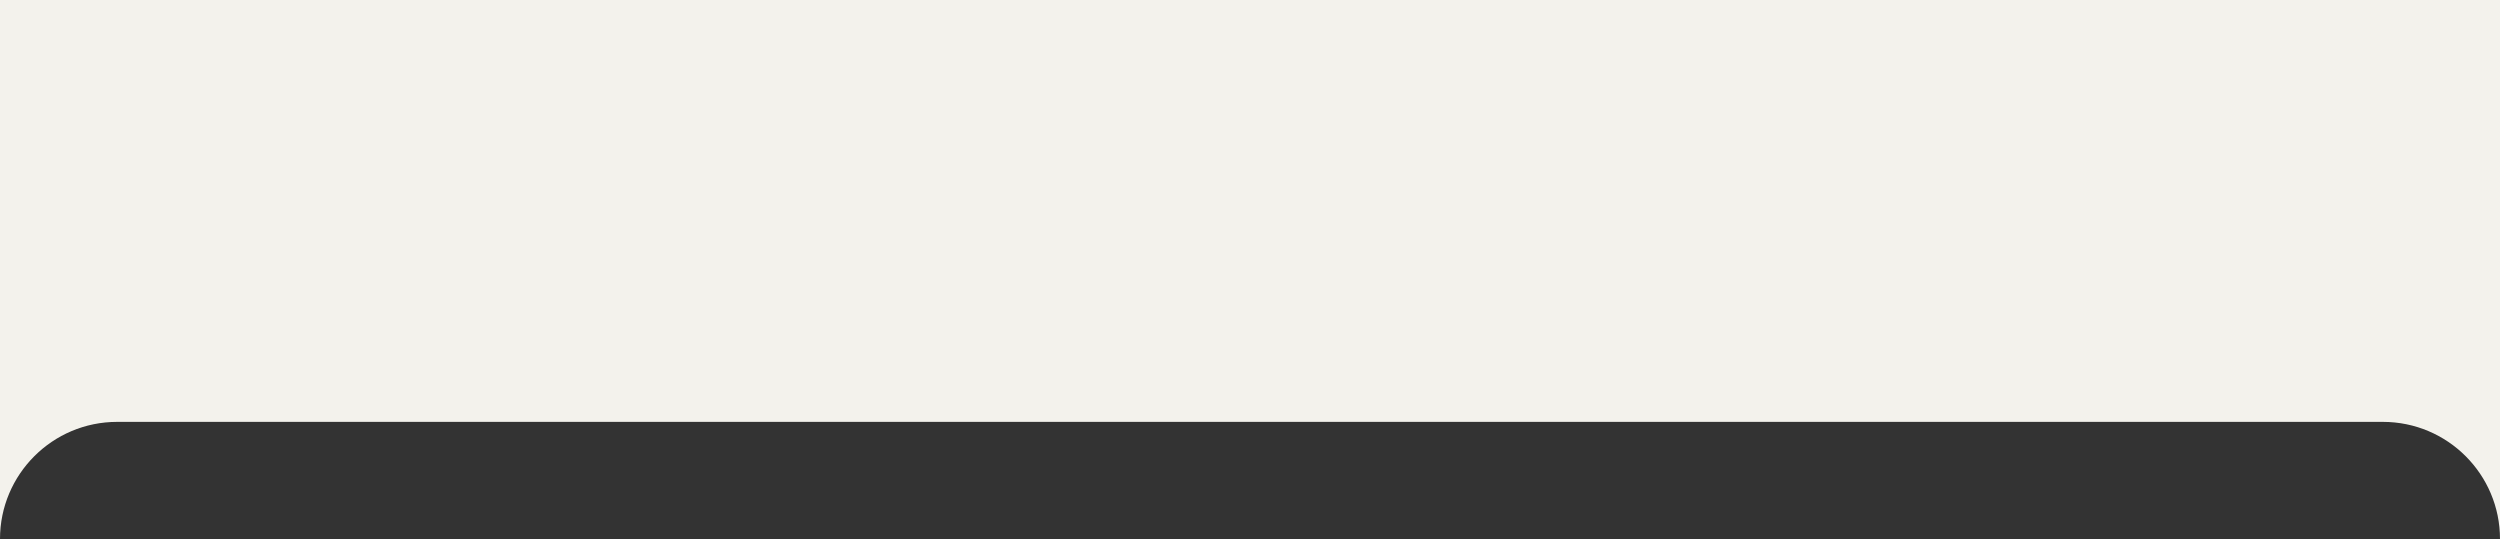 <?xml version="1.0" encoding="UTF-8"?> <svg xmlns="http://www.w3.org/2000/svg" width="320" height="69" viewBox="0 0 320 69" fill="none"><rect x="0" y="0" width="320" height="69" fill="#333333" stroke="none"/><path fill-rule="evenodd" clip-rule="evenodd" d="M320 0H0V69C0 60.716 6.716 54 15 54H305C313.284 54 320 60.716 320 69V0Z" fill="#F3F2EC"></path></svg> 